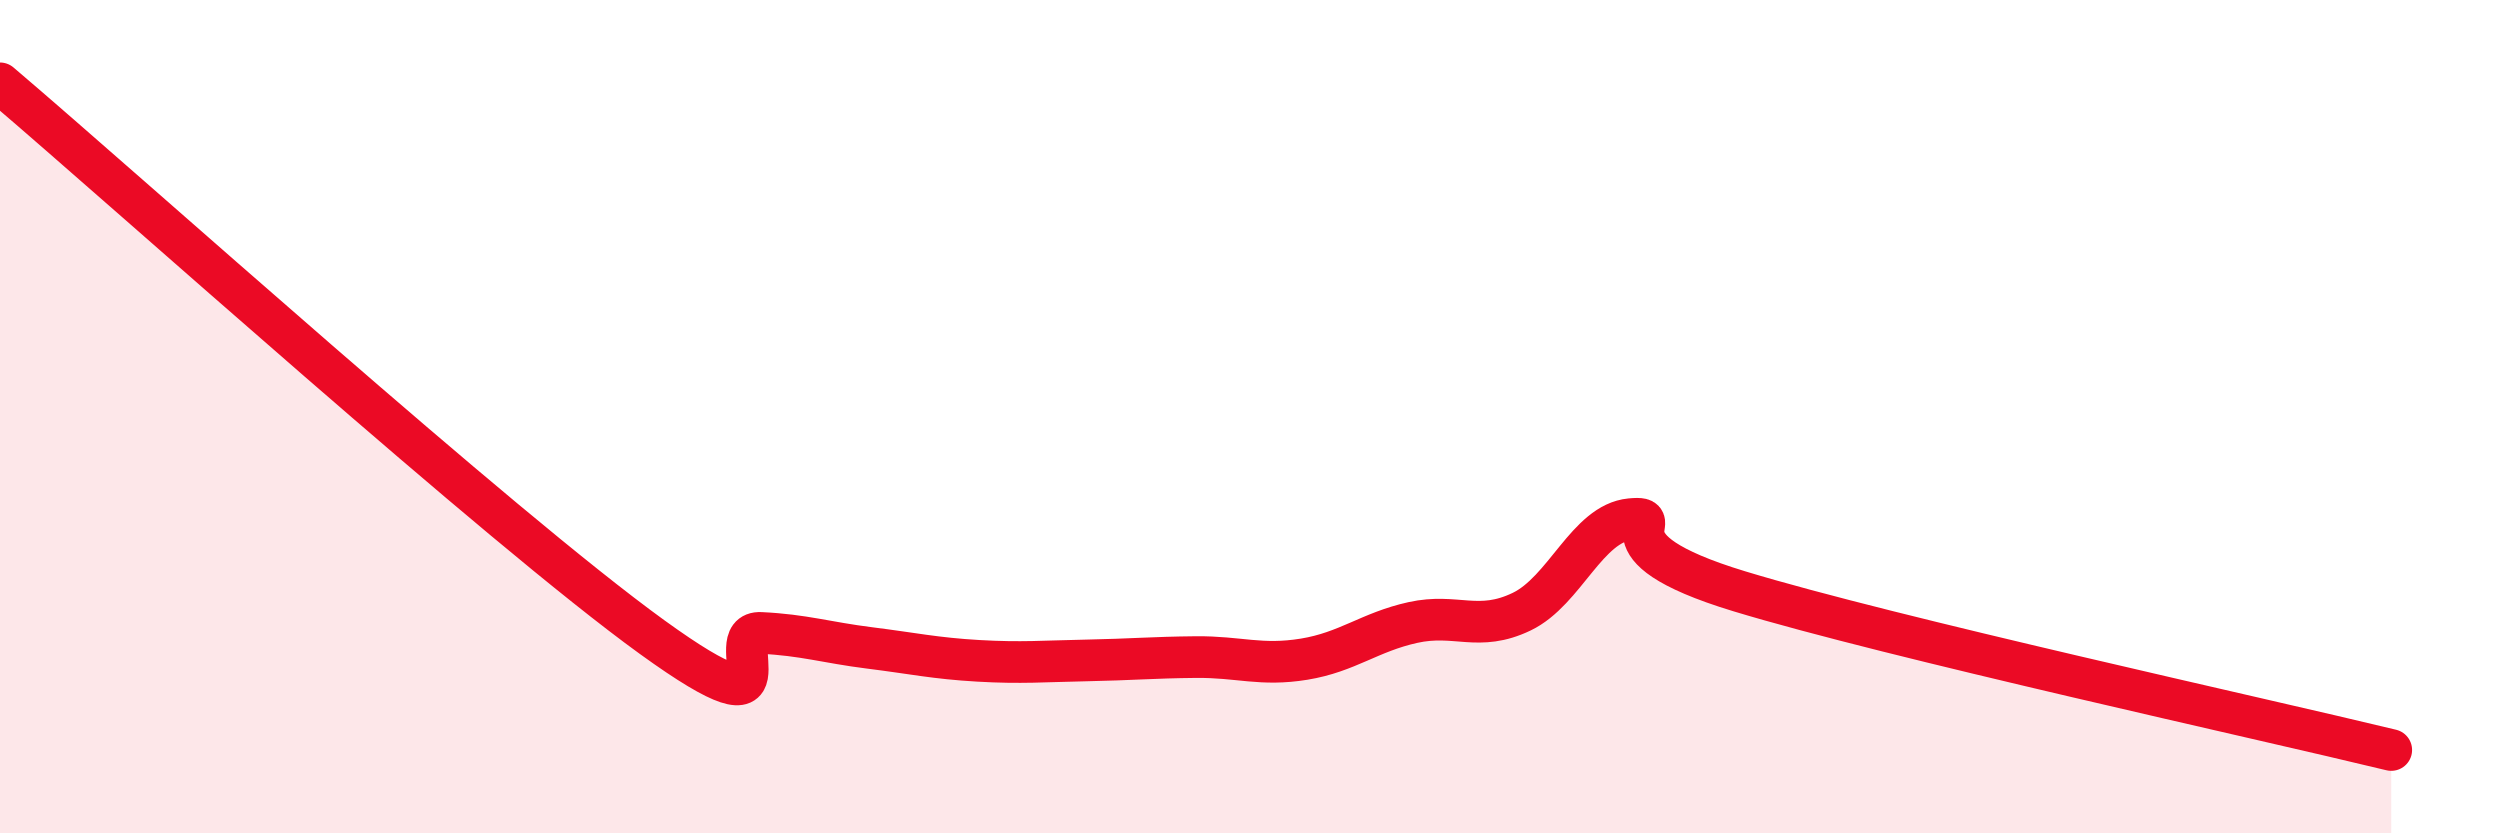 
    <svg width="60" height="20" viewBox="0 0 60 20" xmlns="http://www.w3.org/2000/svg">
      <path
        d="M 0,2 C 3.13,4.66 12,12.65 15.65,15.29 C 19.3,17.93 17.22,15.14 18.26,15.19 C 19.3,15.24 19.83,15.42 20.87,15.55 C 21.91,15.68 22.44,15.8 23.48,15.86 C 24.52,15.92 25.05,15.87 26.09,15.85 C 27.13,15.83 27.66,15.78 28.7,15.77 C 29.74,15.76 30.26,15.99 31.3,15.82 C 32.34,15.65 32.87,15.17 33.91,14.94 C 34.95,14.71 35.48,15.18 36.52,14.68 C 37.56,14.18 38.09,12.56 39.13,12.46 C 40.17,12.36 38.09,13.08 41.74,14.19 C 45.39,15.3 54.26,17.24 57.39,18L57.39 20L0 20Z"
        fill="#EB0A25"
        opacity="0.1"
        stroke-linecap="round"
        stroke-linejoin="round"
      />
      <path
        d="M 0,2 C 3.13,4.66 12,12.65 15.65,15.29 C 19.3,17.93 17.22,15.14 18.26,15.19 C 19.3,15.24 19.83,15.42 20.87,15.55 C 21.91,15.68 22.44,15.8 23.48,15.86 C 24.52,15.92 25.05,15.87 26.09,15.85 C 27.13,15.83 27.66,15.78 28.7,15.77 C 29.74,15.76 30.26,15.99 31.3,15.82 C 32.34,15.65 32.87,15.17 33.91,14.94 C 34.95,14.71 35.48,15.18 36.52,14.68 C 37.56,14.18 38.09,12.56 39.13,12.46 C 40.17,12.36 38.09,13.08 41.74,14.19 C 45.39,15.3 54.26,17.24 57.39,18"
        stroke="#EB0A25"
        stroke-width="1"
        fill="none"
        stroke-linecap="round"
        stroke-linejoin="round"
      />
    </svg>
  